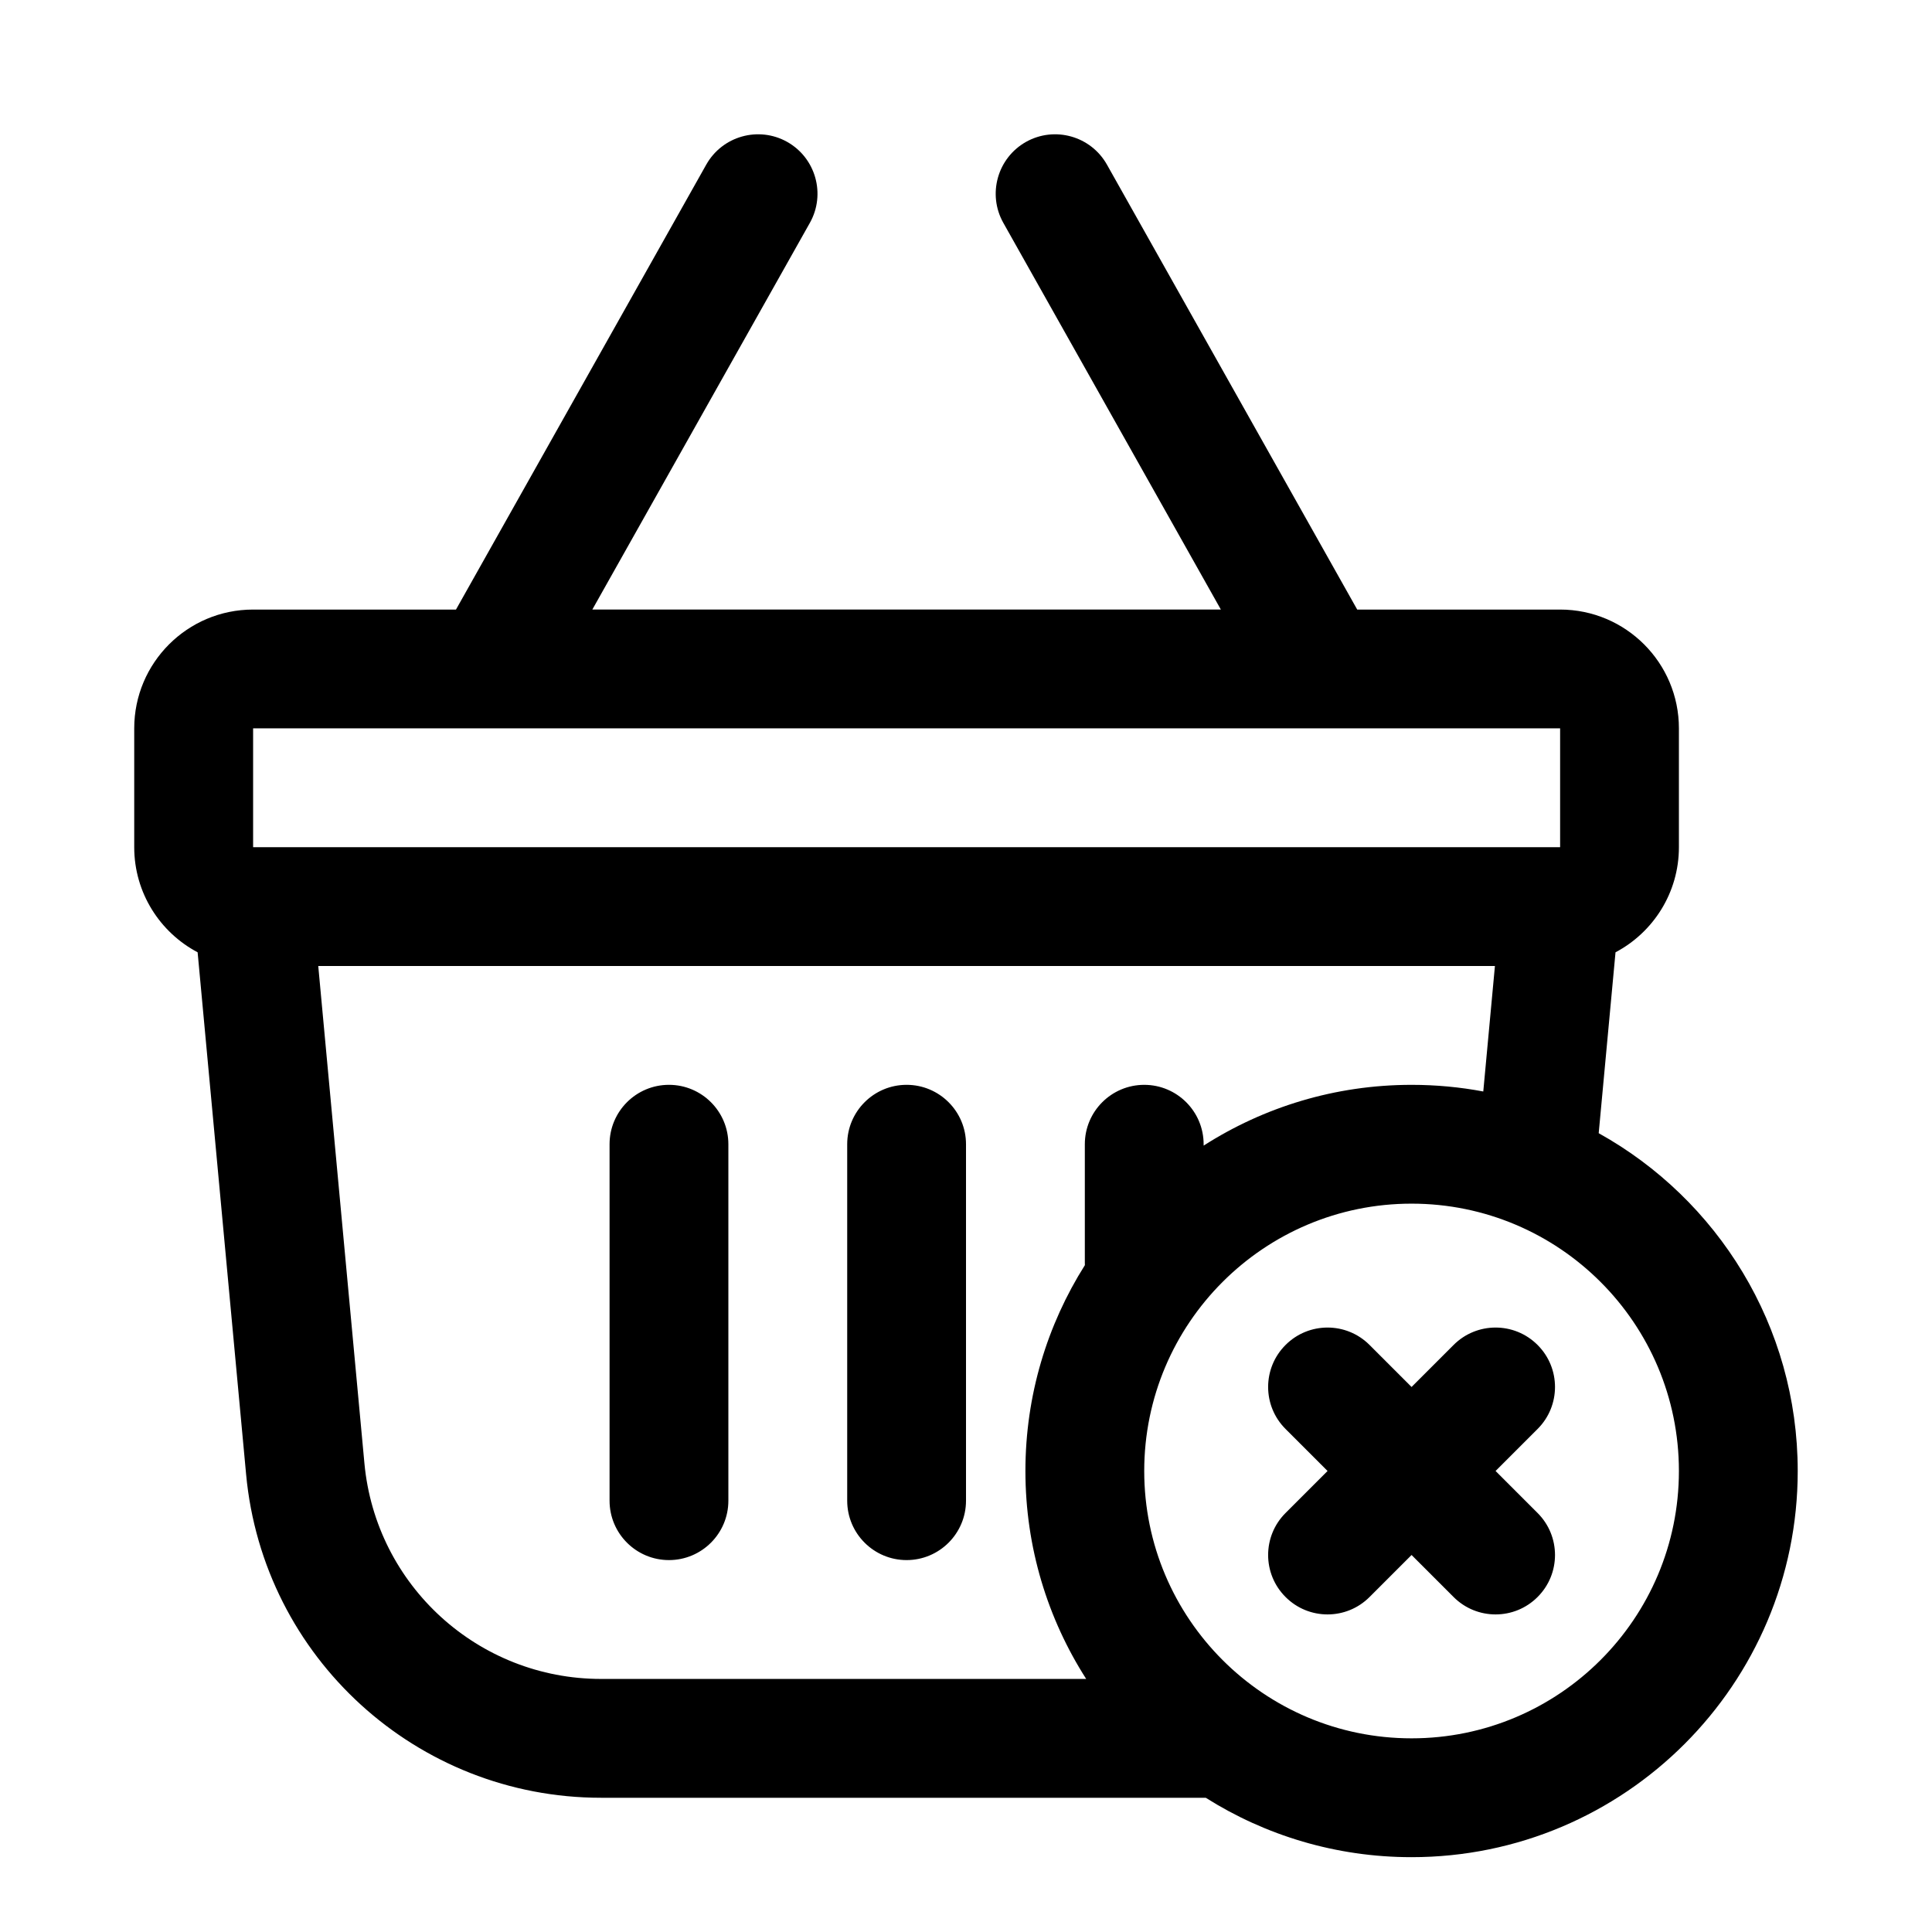 <?xml version="1.0" encoding="UTF-8"?>
<!-- Uploaded to: SVG Repo, www.svgrepo.com, Generator: SVG Repo Mixer Tools -->
<svg fill="#000000" width="800px" height="800px" version="1.1" viewBox="144 144 512 512" xmlns="http://www.w3.org/2000/svg">
 <path d="m264.84 305.54 66.328-117.92c4.266-7.574 13.871-10.266 21.445-6.016 7.574 4.266 10.266 13.871 6.016 21.445l-57.656 102.49h166.57l-57.656-102.49c-4.25-7.574-1.559-17.176 6.016-21.445 7.574-4.25 17.176-1.559 21.445 6.016l66.328 117.92h53.766c17.383 0 31.488 14.105 31.488 31.488v31.488c0 12.074-6.816 22.578-16.801 27.852l-4.457 47.941c31.441 17.477 52.742 51.027 52.742 89.52 0 56.473-45.863 102.34-102.34 102.34-20.043 0-38.746-5.777-54.539-15.742h-160.26c-48.789 0-89.551-37.156-94.055-85.727l-12.848-138.33c-9.98-5.273-16.801-15.777-16.801-27.852v-31.488c0-17.383 14.105-31.488 31.488-31.488zm253.24 157.44c39.109 0 70.848 31.738 70.848 70.848s-31.738 70.848-70.848 70.848-70.848-31.738-70.848-70.848 31.738-70.848 70.848-70.848zm19.004-29.727 3.086-33.25h-311.83l12.234 131.78c3.008 32.387 30.18 57.152 62.707 57.152h128.57c-10.188-15.918-16.105-34.824-16.105-55.105 0-20.043 5.777-38.746 15.762-54.555-0.016-0.172-0.016-0.363-0.016-0.551v-31.488c0-8.691 7.055-15.742 15.742-15.742 8.691 0 15.742 7.055 15.742 15.742v0.363c15.918-10.188 34.824-16.105 55.105-16.105 6.488 0 12.832 0.598 19.004 1.762zm-19.004 78.312-11.133-11.133c-6.141-6.156-16.121-6.156-22.262 0-6.156 6.141-6.156 16.121 0 22.262l11.133 11.133-11.133 11.133c-6.156 6.141-6.156 16.121 0 22.262 6.141 6.156 16.121 6.156 22.262 0l11.133-11.133 11.133 11.133c6.141 6.156 16.121 6.156 22.262 0 6.156-6.141 6.156-16.121 0-22.262l-11.133-11.133 11.133-11.133c6.156-6.141 6.156-16.121 0-22.262-6.141-6.156-16.121-6.156-22.262 0zm-212.54-64.332v94.465c0 8.691 7.055 15.742 15.742 15.742 8.691 0 15.742-7.055 15.742-15.742v-94.465c0-8.691-7.055-15.742-15.742-15.742-8.691 0-15.742 7.055-15.742 15.742zm62.977 0v94.465c0 8.691 7.055 15.742 15.742 15.742 8.691 0 15.742-7.055 15.742-15.742v-94.465c0-8.691-7.055-15.742-15.742-15.742-8.691 0-15.742 7.055-15.742 15.742zm188.93-110.21h-346.37v31.488h346.37v-31.488z" fill-rule="evenodd"/>
</svg>